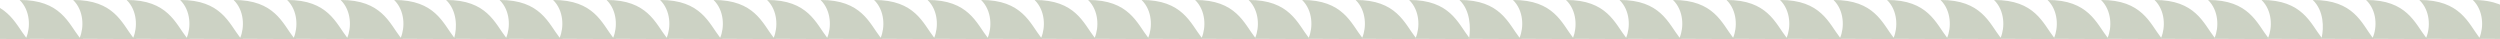 <svg xmlns="http://www.w3.org/2000/svg" width="1920" height="30" viewBox="0 0 1920 30" fill="none"><path d="M-26 0.001C5.514 -0.17 11.608 18.172 20.14 28.971C23.448 21.258 23.448 8.229 15.091 0.001C46.605 -0.17 52.699 18.172 61.23 28.971C64.539 21.258 64.538 8.229 56.181 0.001C87.695 -0.17 93.789 18.172 102.321 28.971C105.629 21.258 105.629 8.229 97.272 0.001C128.786 -0.17 134.88 18.172 143.411 28.971C146.72 21.258 146.72 8.229 138.362 0.001C169.877 -0.17 175.971 18.172 184.502 28.971C187.81 21.258 187.81 8.229 179.453 0.001C210.967 -0.17 217.061 18.172 225.593 28.971C228.901 21.258 228.901 8.229 220.543 0.001C252.058 -0.17 258.152 18.172 266.683 28.971C269.991 21.258 269.991 8.229 261.634 0.001C293.148 -0.17 299.242 18.172 307.774 28.971C311.082 21.258 311.082 8.229 302.725 0.001C334.239 -0.17 340.333 18.172 348.865 28.971C351.128 21.258 351.128 8.229 342.596 0.001C374.111 -0.17 380.205 18.172 388.736 28.971C392.044 21.258 392.044 8.229 383.687 0.001C415.201 -0.17 421.295 18.172 429.827 28.971C433.135 21.258 433.135 8.229 424.778 0.001C456.292 -0.17 462.386 18.172 470.917 28.971C474.226 21.258 474.226 8.229 465.868 0.001C497.383 -0.17 503.477 18.172 512.008 28.971C515.316 21.258 515.316 8.229 506.959 0.001C538.473 -0.17 544.567 18.172 553.099 28.971C556.407 21.258 556.407 8.229 548.049 0.001C579.564 -0.17 585.658 18.172 594.189 28.971C597.497 21.258 597.497 8.229 589.14 0.001C620.654 -0.17 626.748 18.172 635.28 28.971C638.588 21.258 638.588 8.229 630.231 0.001C661.745 -0.17 667.839 18.172 676.37 28.971C679.679 21.258 679.679 8.229 671.321 0.001C702.836 -0.17 708.93 18.172 717.461 28.971C720.769 21.258 720.769 8.229 712.412 0.001C743.926 -0.17 750.02 18.172 758.552 28.971C761.86 21.258 761.86 8.229 753.502 0.001C785.017 -0.17 791.111 18.172 799.642 28.971C802.95 21.258 802.95 8.229 794.593 0.001C826.107 -0.17 832.201 18.172 840.733 28.971C844.041 21.258 844.041 8.229 835.683 0.001C867.198 -0.17 873.292 18.172 881.823 28.971C885.131 21.258 885.132 8.229 876.774 0.001C908.289 -0.17 914.382 18.172 922.914 28.971C926.222 21.258 926.222 8.229 917.865 0.001C949.379 -0.17 955.473 18.172 964.005 28.971C967.313 21.258 967.313 8.229 958.955 0.001C990.47 -0.17 996.564 18.172 1005.1 28.971C1008.4 21.258 1008.4 8.229 1000.05 0.001C1031.56 -0.17 1037.65 18.172 1046.19 28.971C1049.49 21.258 1049.49 8.229 1041.14 0.001C1072.65 -0.17 1078.74 18.172 1087.28 28.971C1090.58 21.258 1090.58 8.229 1082.23 0.001C1113.74 -0.17 1119.84 18.172 1128.37 28.971C1129.41 21.258 1129.41 8.229 1120.88 0.001C1152.39 -0.17 1158.49 18.172 1167.02 28.971C1170.33 21.258 1170.33 8.229 1161.97 0.001C1193.49 -0.17 1199.58 18.172 1208.11 28.971C1211.24 21.258 1211.24 8.229 1202.71 0.001C1234.23 -0.17 1240.32 18.172 1248.85 28.971C1252.16 21.258 1252.16 8.229 1243.8 0.001C1275.32 -0.17 1281.41 18.172 1289.94 28.971C1293.25 21.258 1293.25 8.229 1284.89 0.001C1316.41 -0.17 1322.5 18.172 1331.03 28.971C1334.34 21.258 1334.34 8.229 1325.98 0.001C1357.5 -0.17 1363.59 18.172 1372.12 28.971C1375.43 21.258 1375.43 8.229 1367.08 0.001C1398.59 -0.17 1404.68 18.172 1413.22 28.971C1416.52 21.258 1416.52 8.229 1408.17 0.001C1439.68 -0.17 1445.77 18.172 1454.31 28.971C1457.61 21.258 1457.61 8.229 1449.26 0.001C1480.77 -0.17 1486.86 18.172 1495.4 28.971C1498.7 21.258 1498.7 8.229 1490.35 0.001C1521.86 -0.17 1527.96 18.172 1536.49 28.971C1539.8 21.258 1539.8 8.229 1531.44 0.001C1562.95 -0.17 1569.05 18.172 1577.58 28.971C1580.89 21.258 1580.89 8.229 1572.53 0.001C1604.04 -0.17 1610.14 18.172 1618.67 28.971C1621.98 21.258 1621.98 8.229 1613.62 0.001C1645.13 -0.17 1651.23 18.172 1659.76 28.971C1663.07 21.258 1663.07 8.229 1654.71 0.001C1686.22 -0.17 1692.32 18.172 1700.85 28.971C1704.16 21.258 1704.16 8.229 1695.8 0.001C1727.31 -0.17 1733.41 18.172 1741.94 28.971C1745.25 21.258 1745.25 8.229 1736.89 0.001C1768.41 -0.17 1774.5 18.172 1783.03 28.971C1784.77 21.258 1784.77 8.229 1776.24 0.001C1807.75 -0.17 1813.85 18.172 1822.21 28.971C1825.69 21.258 1825.69 8.229 1817.16 0.001C1848.67 -0.17 1854.76 18.172 1863.3 28.971C1866.6 21.258 1866.6 8.229 1858.07 0.001C1889.59 -0.17 1895.86 18.172 1904.21 28.971C1907.52 21.258 1907.52 8.229 1899.16 0.001C1931.72 -0.17 1937.12 19.372 1946 30L1904.91 29.829L1905.08 30L1863.99 29.829L1864.17 30L1823.08 29.829L1823.25 30L1782.16 29.829L1782.33 30L1741.24 29.829L1741.42 30L1700.33 29.829L1700.5 30L1659.41 29.829L1659.58 30L1618.49 29.829L1618.67 30L1577.58 29.829L1577.75 30L1536.66 29.829L1536.84 30L1495.74 29.829L1495.92 30L1454.83 29.829L1455 30L1413.91 29.829L1414.09 30L1373 29.829L1373.17 30L1332.08 29.829L1332.25 30L1291.16 29.829L1291.34 30L1250.25 29.829L1250.42 30L1209.33 29.829L1209.5 30L1168.41 29.829L1168.59 30L1127.5 29.829L1127.67 30L1086.58 29.829L1086.75 30L1045.66 29.829L1045.84 30L1004.75 29.829L1004.92 30L963.831 29.829L964.005 30L922.914 29.829L923.088 30L881.998 29.829L882.172 30L841.081 29.829L841.255 30L800.165 29.829L800.339 30L759.248 29.829L759.422 30L718.332 29.829L718.506 30L677.415 29.829L677.589 30L636.499 29.829L636.673 30L595.582 29.829L595.756 30L554.666 29.829L554.84 30L513.749 29.829L513.923 30L472.833 29.829L473.007 30L431.916 29.829L432.09 30L391 29.829L391.174 30L350.083 29.829L350.257 30L309.167 29.829L309.341 30L268.25 29.829L268.424 30L227.334 29.829L227.508 30L186.417 29.829L186.592 30L145.501 29.829L145.675 30L104.584 29.829L104.759 30L63.668 29.829L63.842 30L22.752 29.829L22.926 30L-19.21 29.829C-17.468 22.115 -17.294 8.572 -26 0.001Z" fill="#CCD2C4"></path></svg>